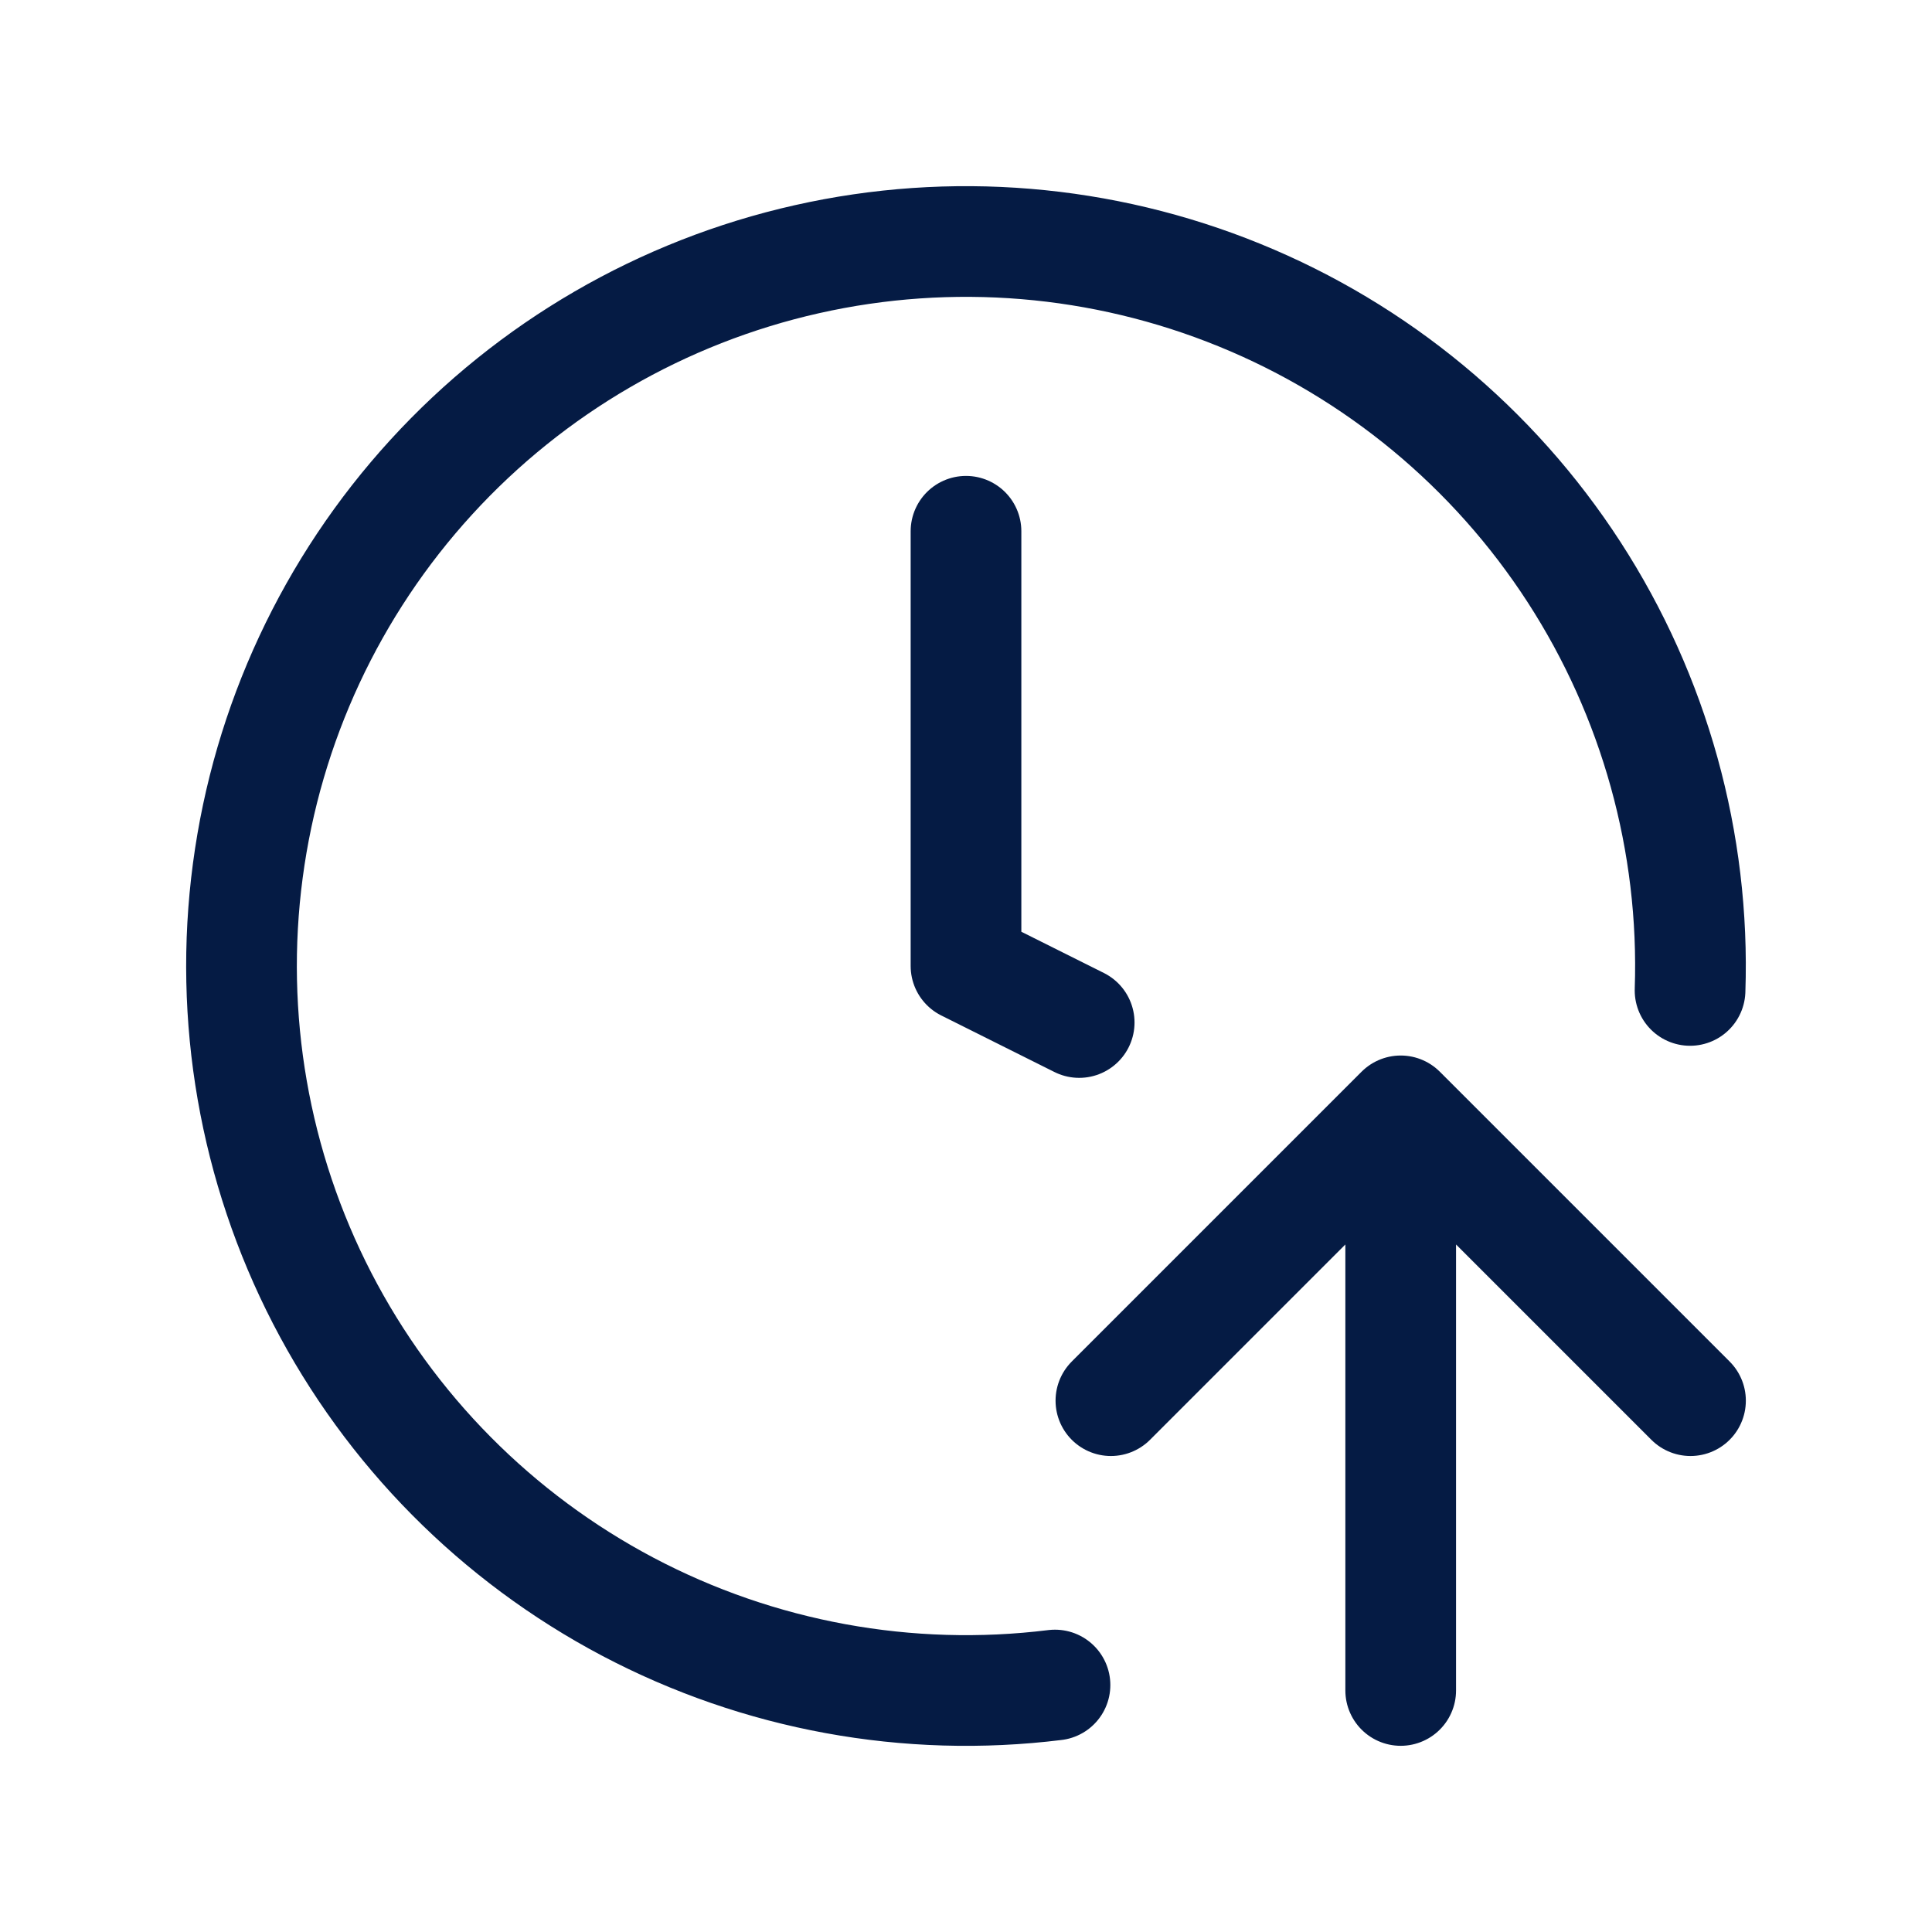 <svg width="48" height="48" viewBox="0 0 48 48" fill="none" xmlns="http://www.w3.org/2000/svg">
<path d="M26.211 41.864C22.558 42.316 18.855 41.637 15.6 39.92C12.345 38.202 9.695 35.528 8.006 32.258C6.318 28.988 5.672 25.279 6.157 21.63C6.641 17.982 8.232 14.57 10.716 11.854C13.2 9.137 16.456 7.248 20.046 6.44C23.637 5.631 27.389 5.943 30.797 7.333C34.205 8.722 37.105 11.123 39.106 14.212C41.107 17.301 42.114 20.929 41.989 24.607M24 13.199V23.999L26.812 25.404M27.6 34.799L34.8 27.599M34.8 27.599L42 34.799M34.8 27.599V41.999" stroke="#051B44" stroke-width="2.75" stroke-linecap="round" stroke-linejoin="round"/>
</svg>
